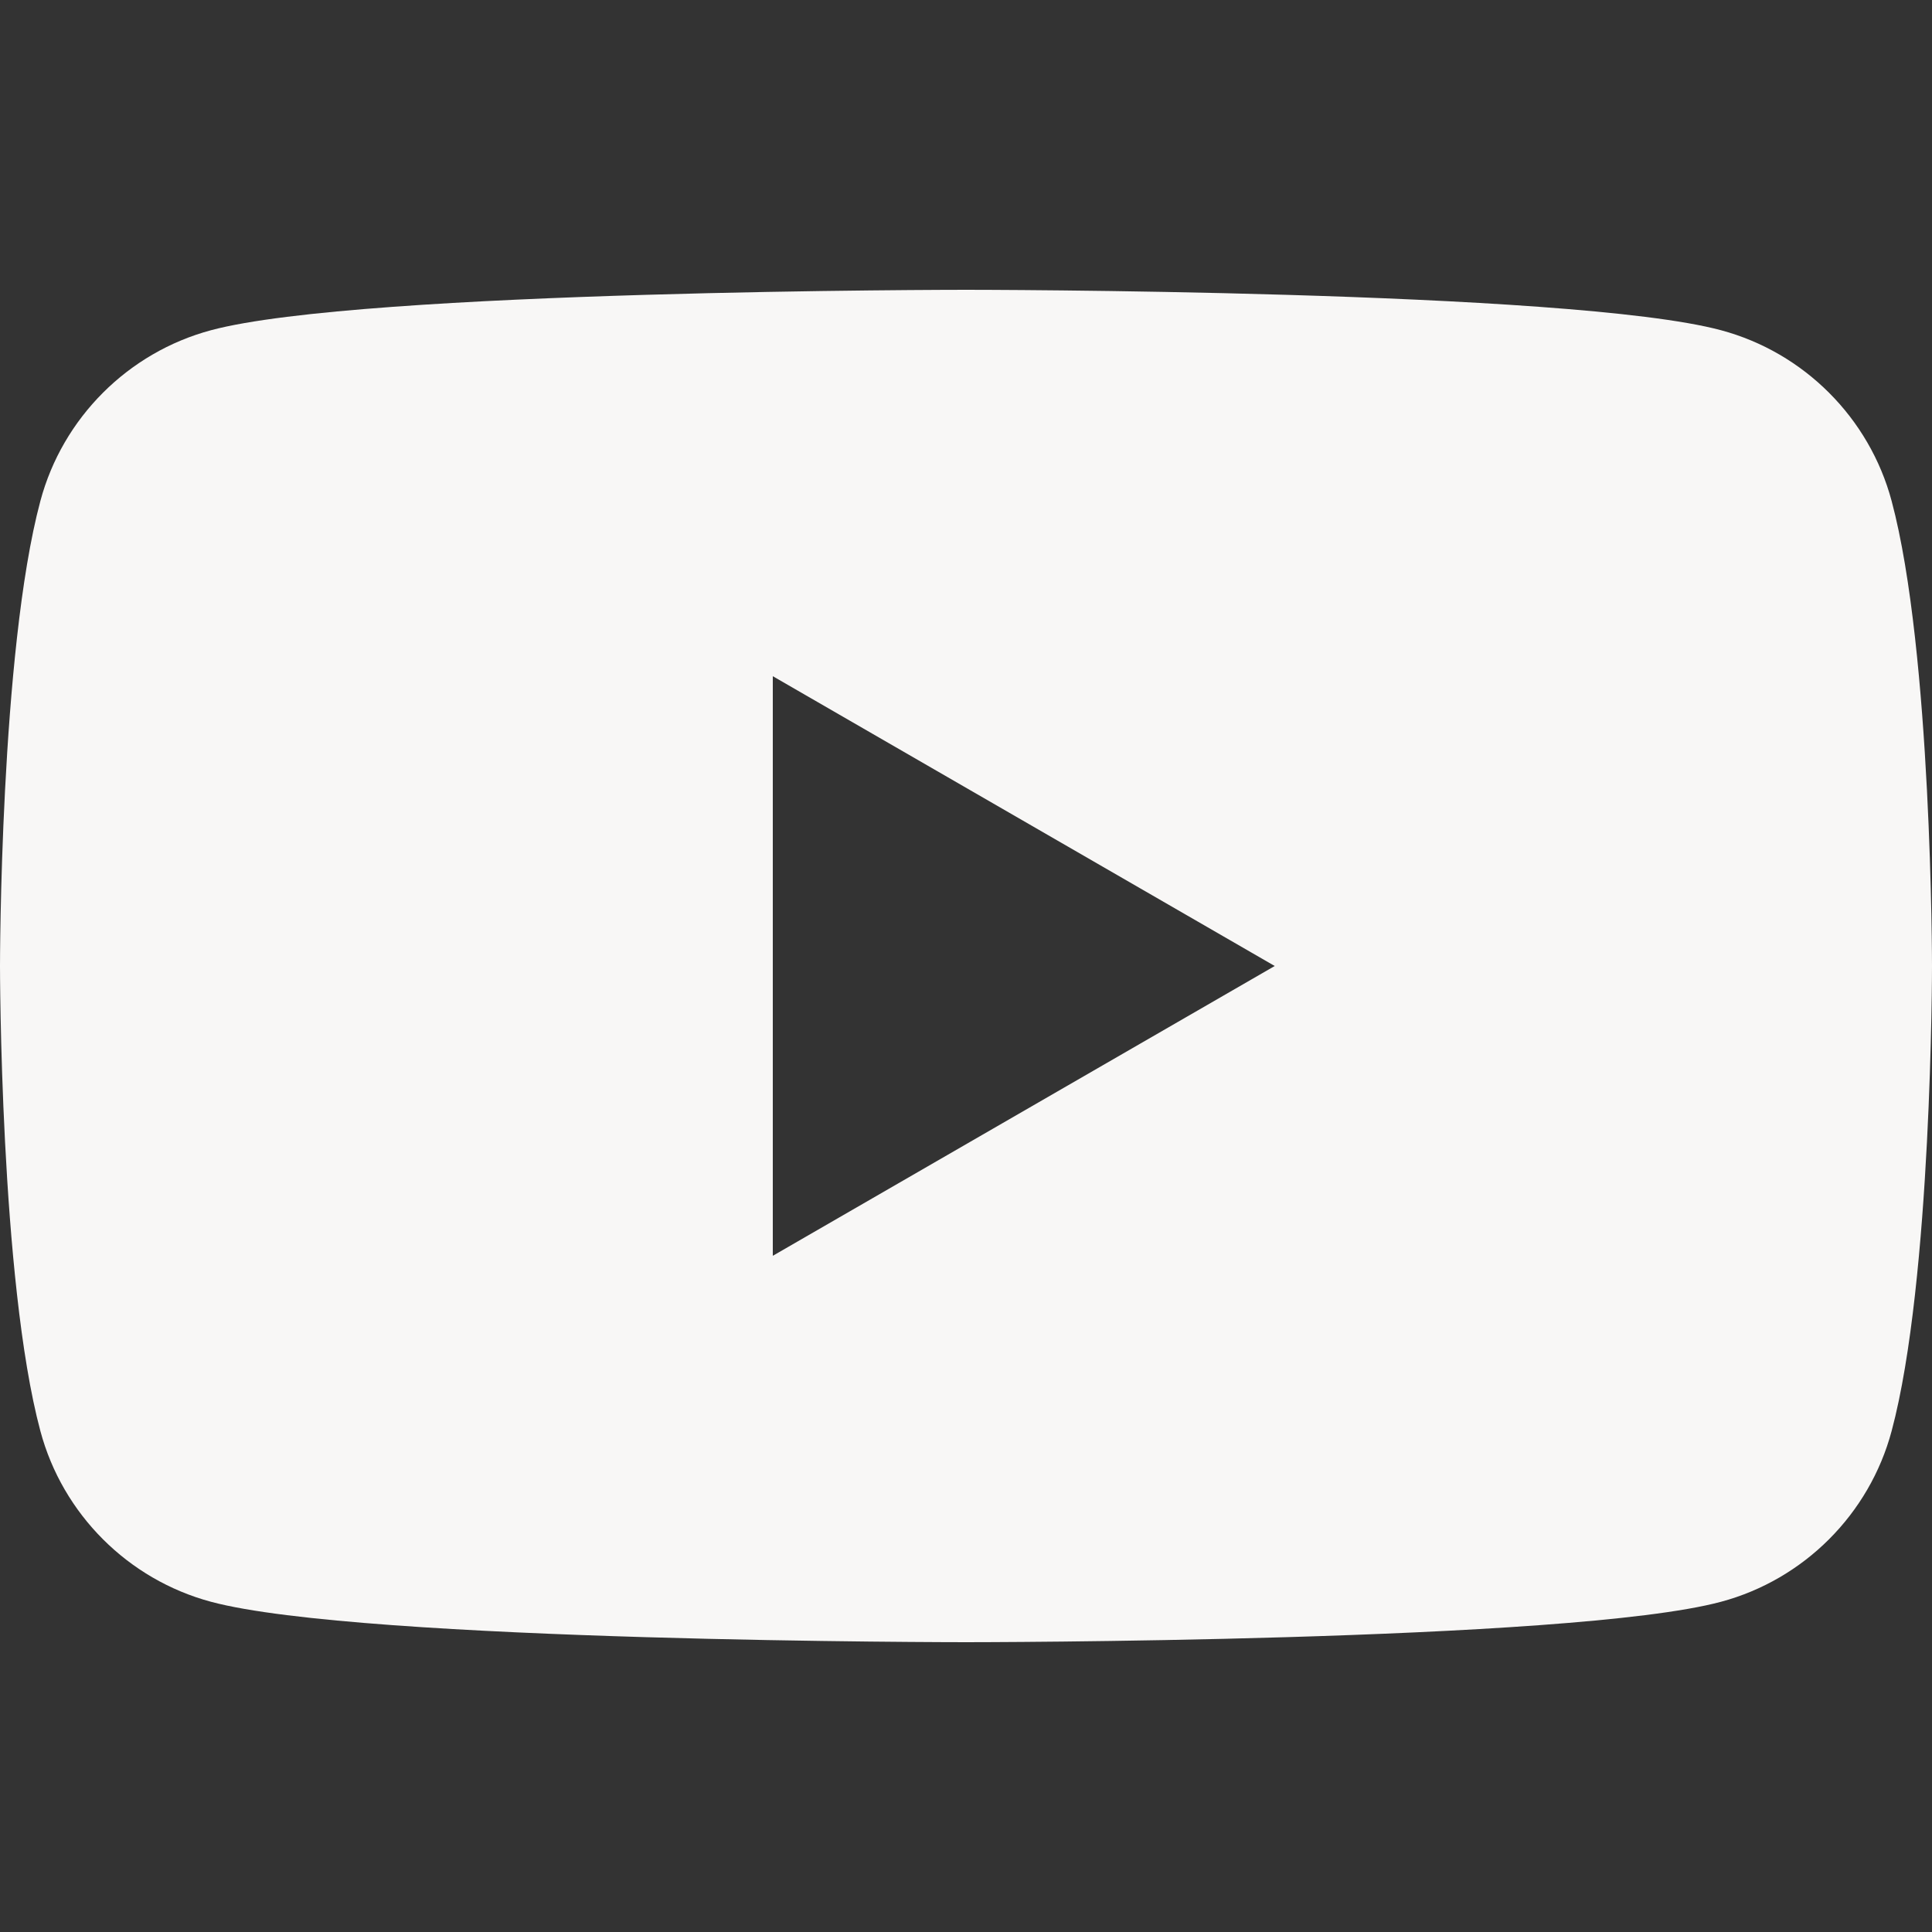 <svg width="20" height="20" viewBox="0 0 20 20" fill="none" xmlns="http://www.w3.org/2000/svg">
<rect x="0" y="0" width="20" height="20" fill="#333333" stroke="none"/>
<path d="M19.582 5.186C19.352 4.326 18.674 3.648 17.814 3.418C16.254 3 10 3 10 3C10 3 3.746 3 2.186 3.418C1.326 3.648 0.648 4.326 0.418 5.186C0 6.746 0 10 0 10C0 10 0 13.254 0.418 14.814C0.648 15.674 1.326 16.352 2.186 16.582C3.746 17 10 17 10 17C10 17 16.254 17 17.814 16.582C18.674 16.352 19.352 15.674 19.582 14.814C20 13.254 20 10 20 10C20 10 20 6.746 19.582 5.186ZM8 13V7L13.196 10L8 13Z" fill="#F8F7F6"/>
</svg>
